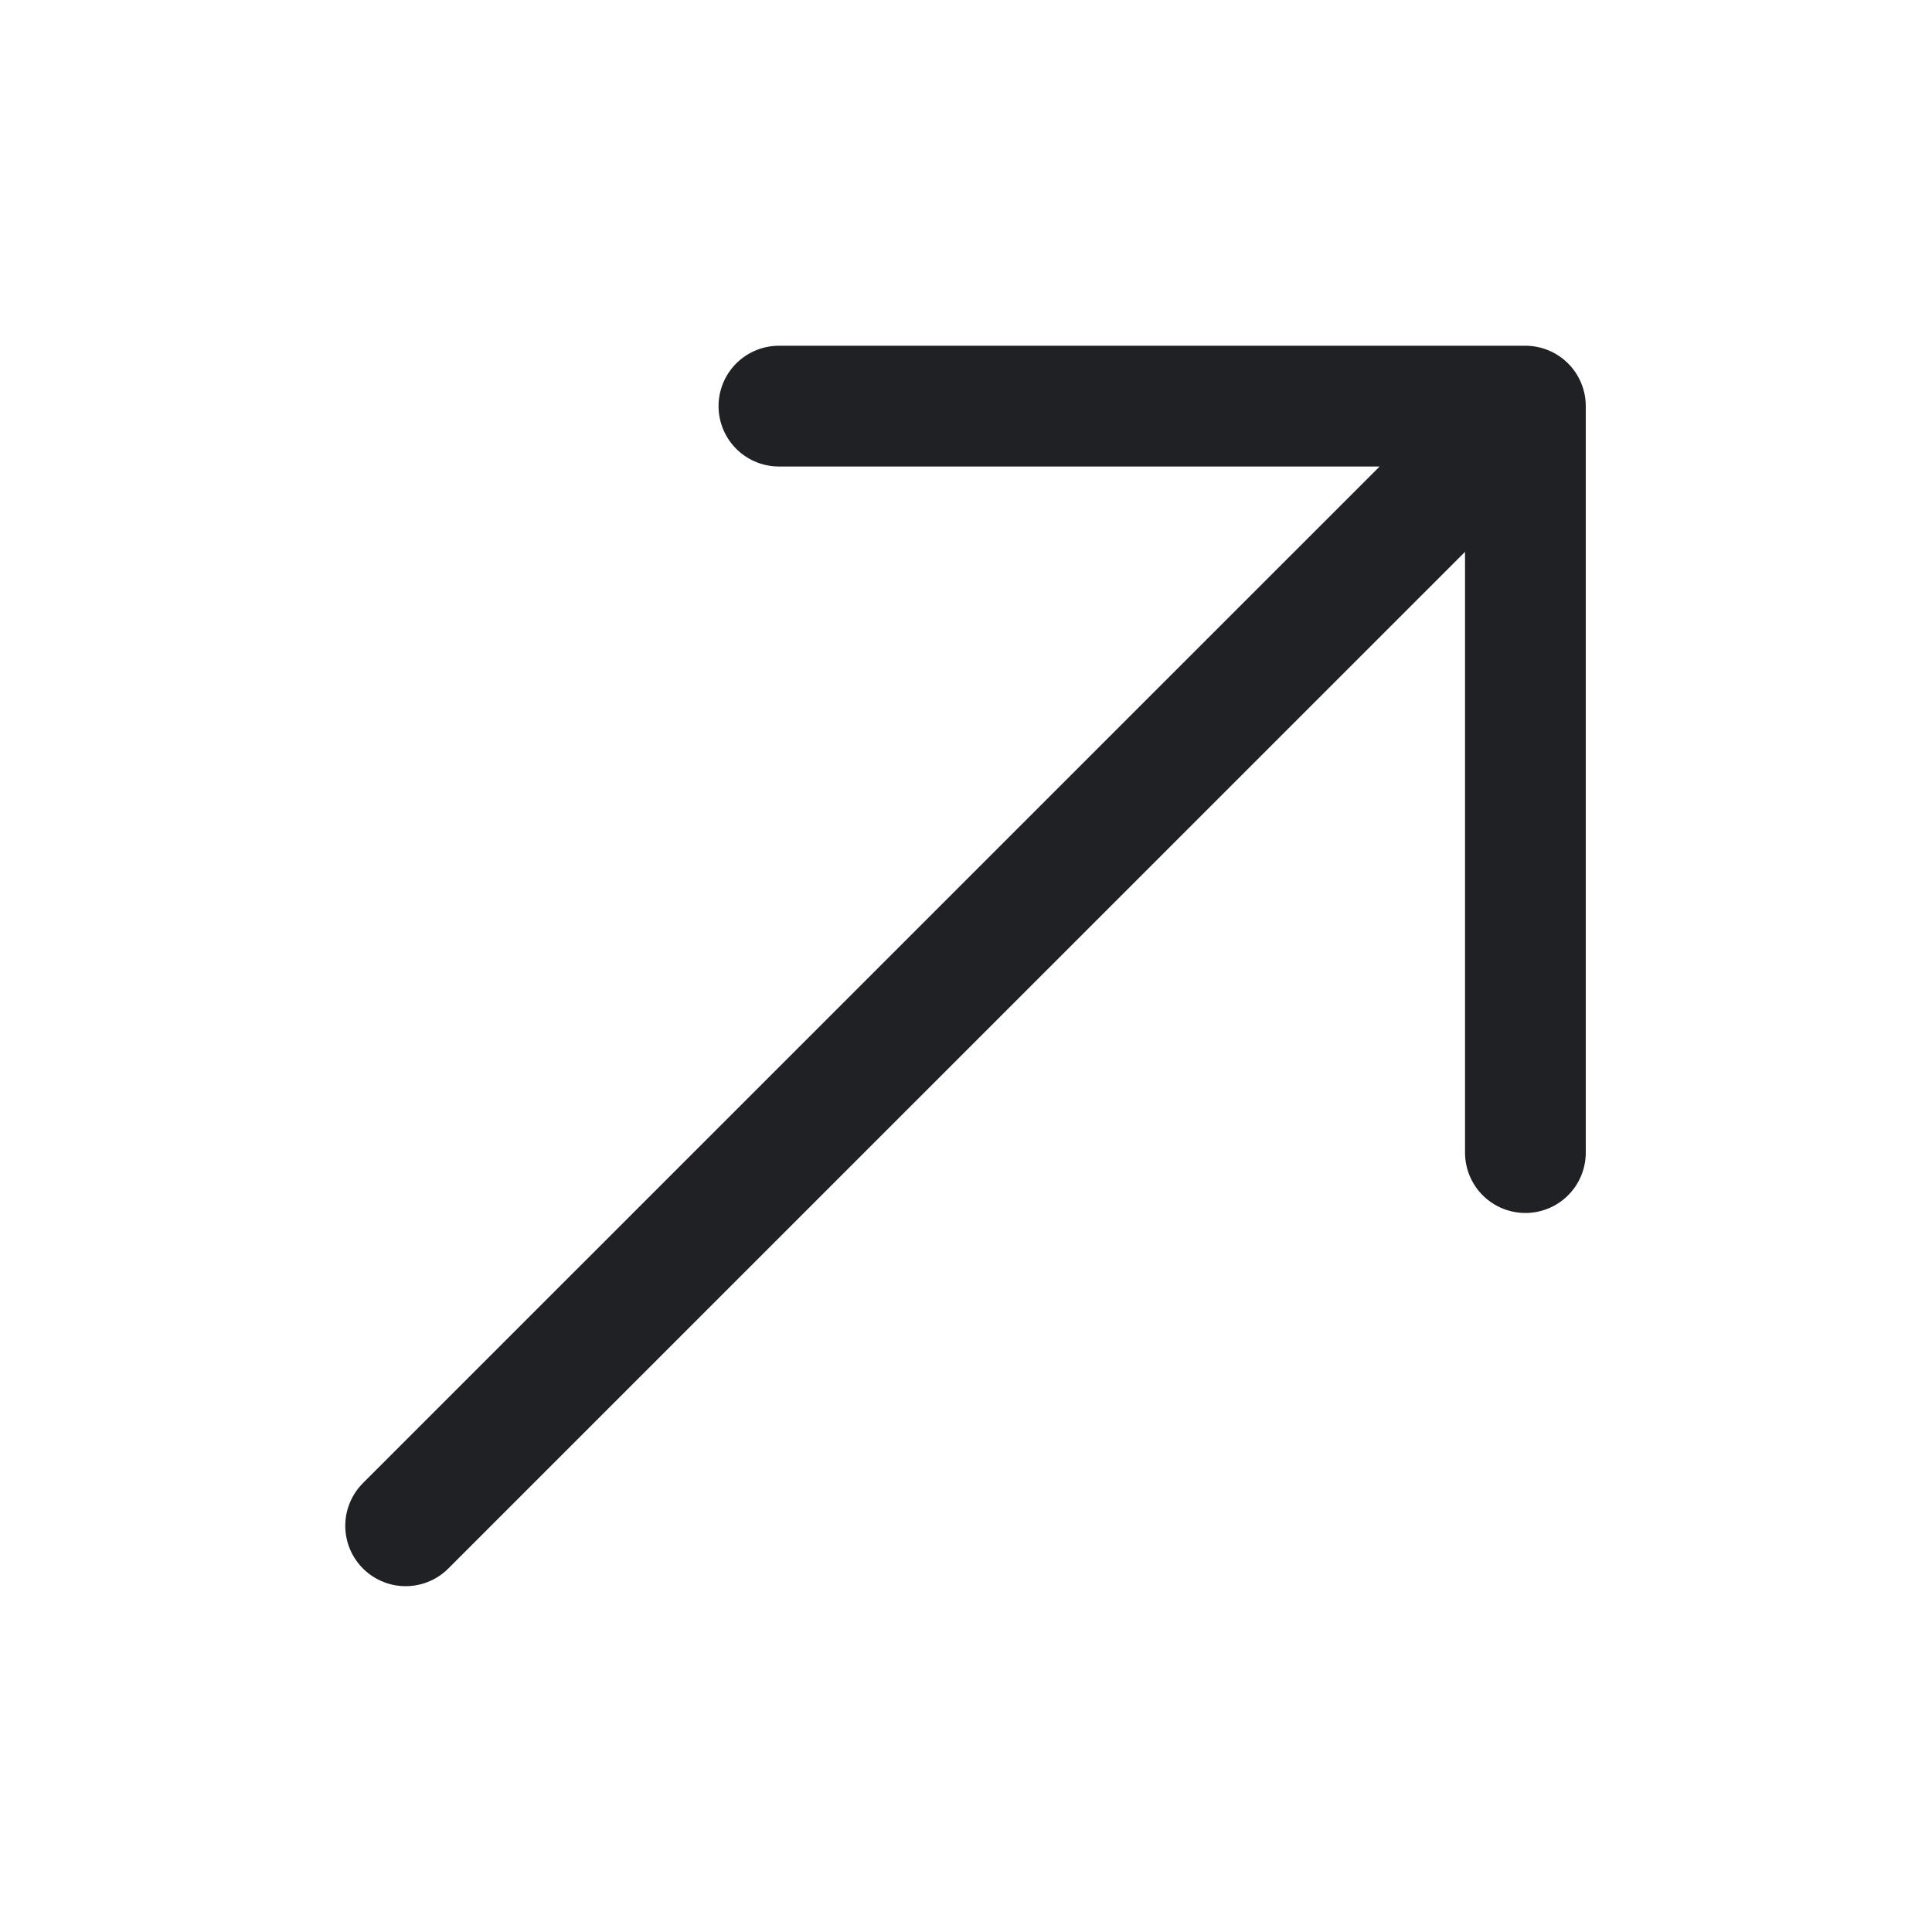 <?xml version="1.0" encoding="UTF-8"?> <svg xmlns="http://www.w3.org/2000/svg" width="24" height="24" viewBox="0 0 24 24" fill="none"><path d="M9.676 5.045L18.949 5.045M18.949 5.045L18.949 14.318M18.949 5.045L5.039 18.954" stroke="#1F2124" stroke-width="1.5" stroke-linecap="round" stroke-linejoin="round"></path></svg> 